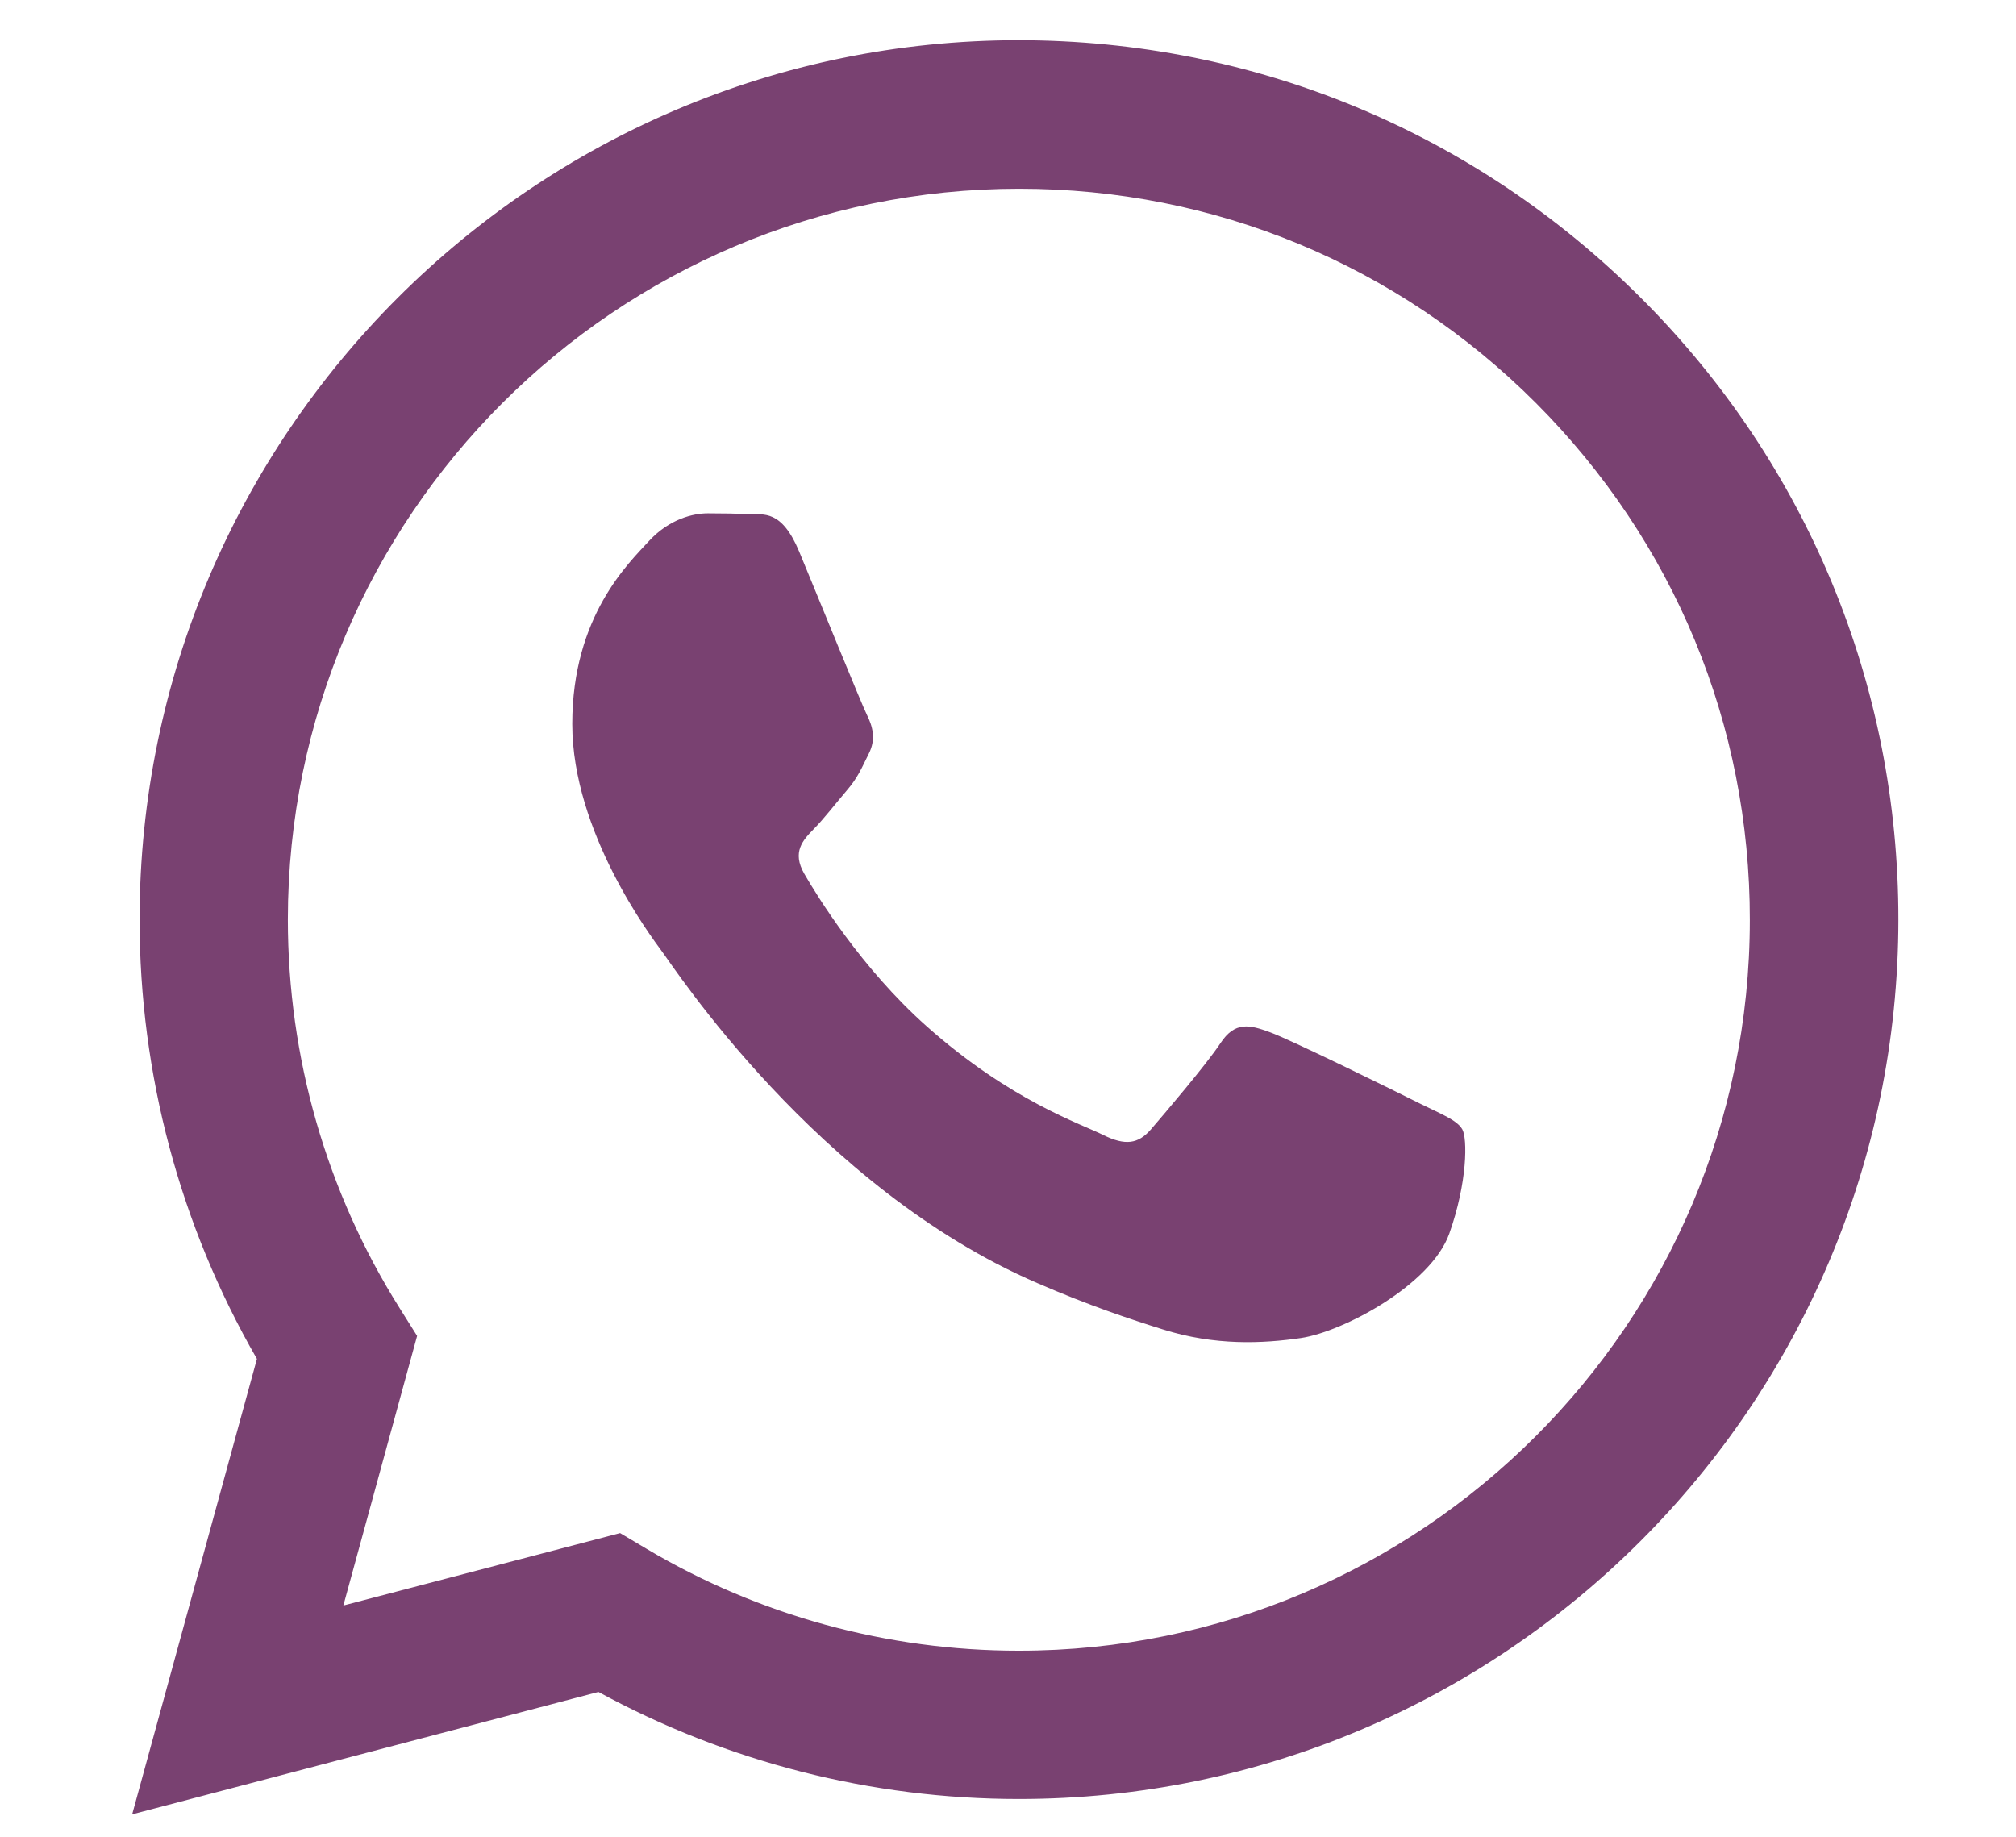 <?xml version="1.0" encoding="utf-8"?>
<!-- Generator: Adobe Illustrator 25.4.1, SVG Export Plug-In . SVG Version: 6.00 Build 0)  -->
<svg version="1.1" id="Laag_1" xmlns="http://www.w3.org/2000/svg" xmlns:xlink="http://www.w3.org/1999/xlink" x="0px" y="0px"
	 viewBox="0 0 76.27 69.49" style="enable-background:new 0 0 76.27 69.49;" xml:space="preserve">
<style type="text/css">
	.st0{fill:#794171;}
</style>
<g id="logo">
	<g>
		<g>
			<path class="st0" d="M62.09,11.28C55.8,4.99,47.45,1.53,38.55,1.52c-18.34,0-33.26,14.92-33.27,33.26
				c0,5.86,1.53,11.58,4.44,16.63L5,68.64l17.64-4.63c4.86,2.65,10.33,4.05,15.9,4.05h0.01c0,0,0,0,0,0
				c18.34,0,33.26-14.92,33.27-33.26C71.83,25.92,68.37,17.56,62.09,11.28z M38.55,62.45h-0.01c-4.96,0-9.83-1.33-14.07-3.85
				L23.46,58l-10.47,2.74l2.79-10.2l-0.66-1.05c-2.77-4.4-4.23-9.49-4.23-14.71C10.9,19.54,23.31,7.14,38.56,7.14
				c7.39,0,14.33,2.88,19.55,8.11c5.22,5.23,8.1,12.17,8.09,19.56C66.2,50.05,53.79,62.45,38.55,62.45z M53.72,41.75
				c-0.83-0.42-4.92-2.43-5.68-2.7c-0.76-0.28-1.32-0.42-1.87,0.42c-0.55,0.83-2.15,2.7-2.63,3.26c-0.48,0.55-0.97,0.62-1.8,0.21
				c-0.83-0.42-3.51-1.29-6.69-4.12c-2.47-2.2-4.14-4.93-4.62-5.76c-0.48-0.83-0.05-1.28,0.36-1.7c0.37-0.37,0.83-0.97,1.25-1.46
				c0.42-0.49,0.55-0.83,0.83-1.39c0.28-0.55,0.14-1.04-0.07-1.46c-0.21-0.42-1.87-4.51-2.56-6.17c-0.67-1.62-1.36-1.4-1.87-1.43
				c-0.48-0.02-1.04-0.03-1.59-0.03c-0.55,0-1.45,0.21-2.22,1.04c-0.76,0.83-2.91,2.84-2.91,6.93c0,4.09,2.98,8.04,3.39,8.6
				c0.42,0.55,5.86,8.95,14.2,12.55c1.98,0.86,3.53,1.37,4.74,1.75c1.99,0.63,3.8,0.54,5.24,0.33c1.6-0.24,4.92-2.01,5.61-3.95
				c0.69-1.94,0.69-3.61,0.49-3.95C55.11,42.37,54.55,42.16,53.72,41.75z"/>
		</g>
	</g>
</g>
</svg>
